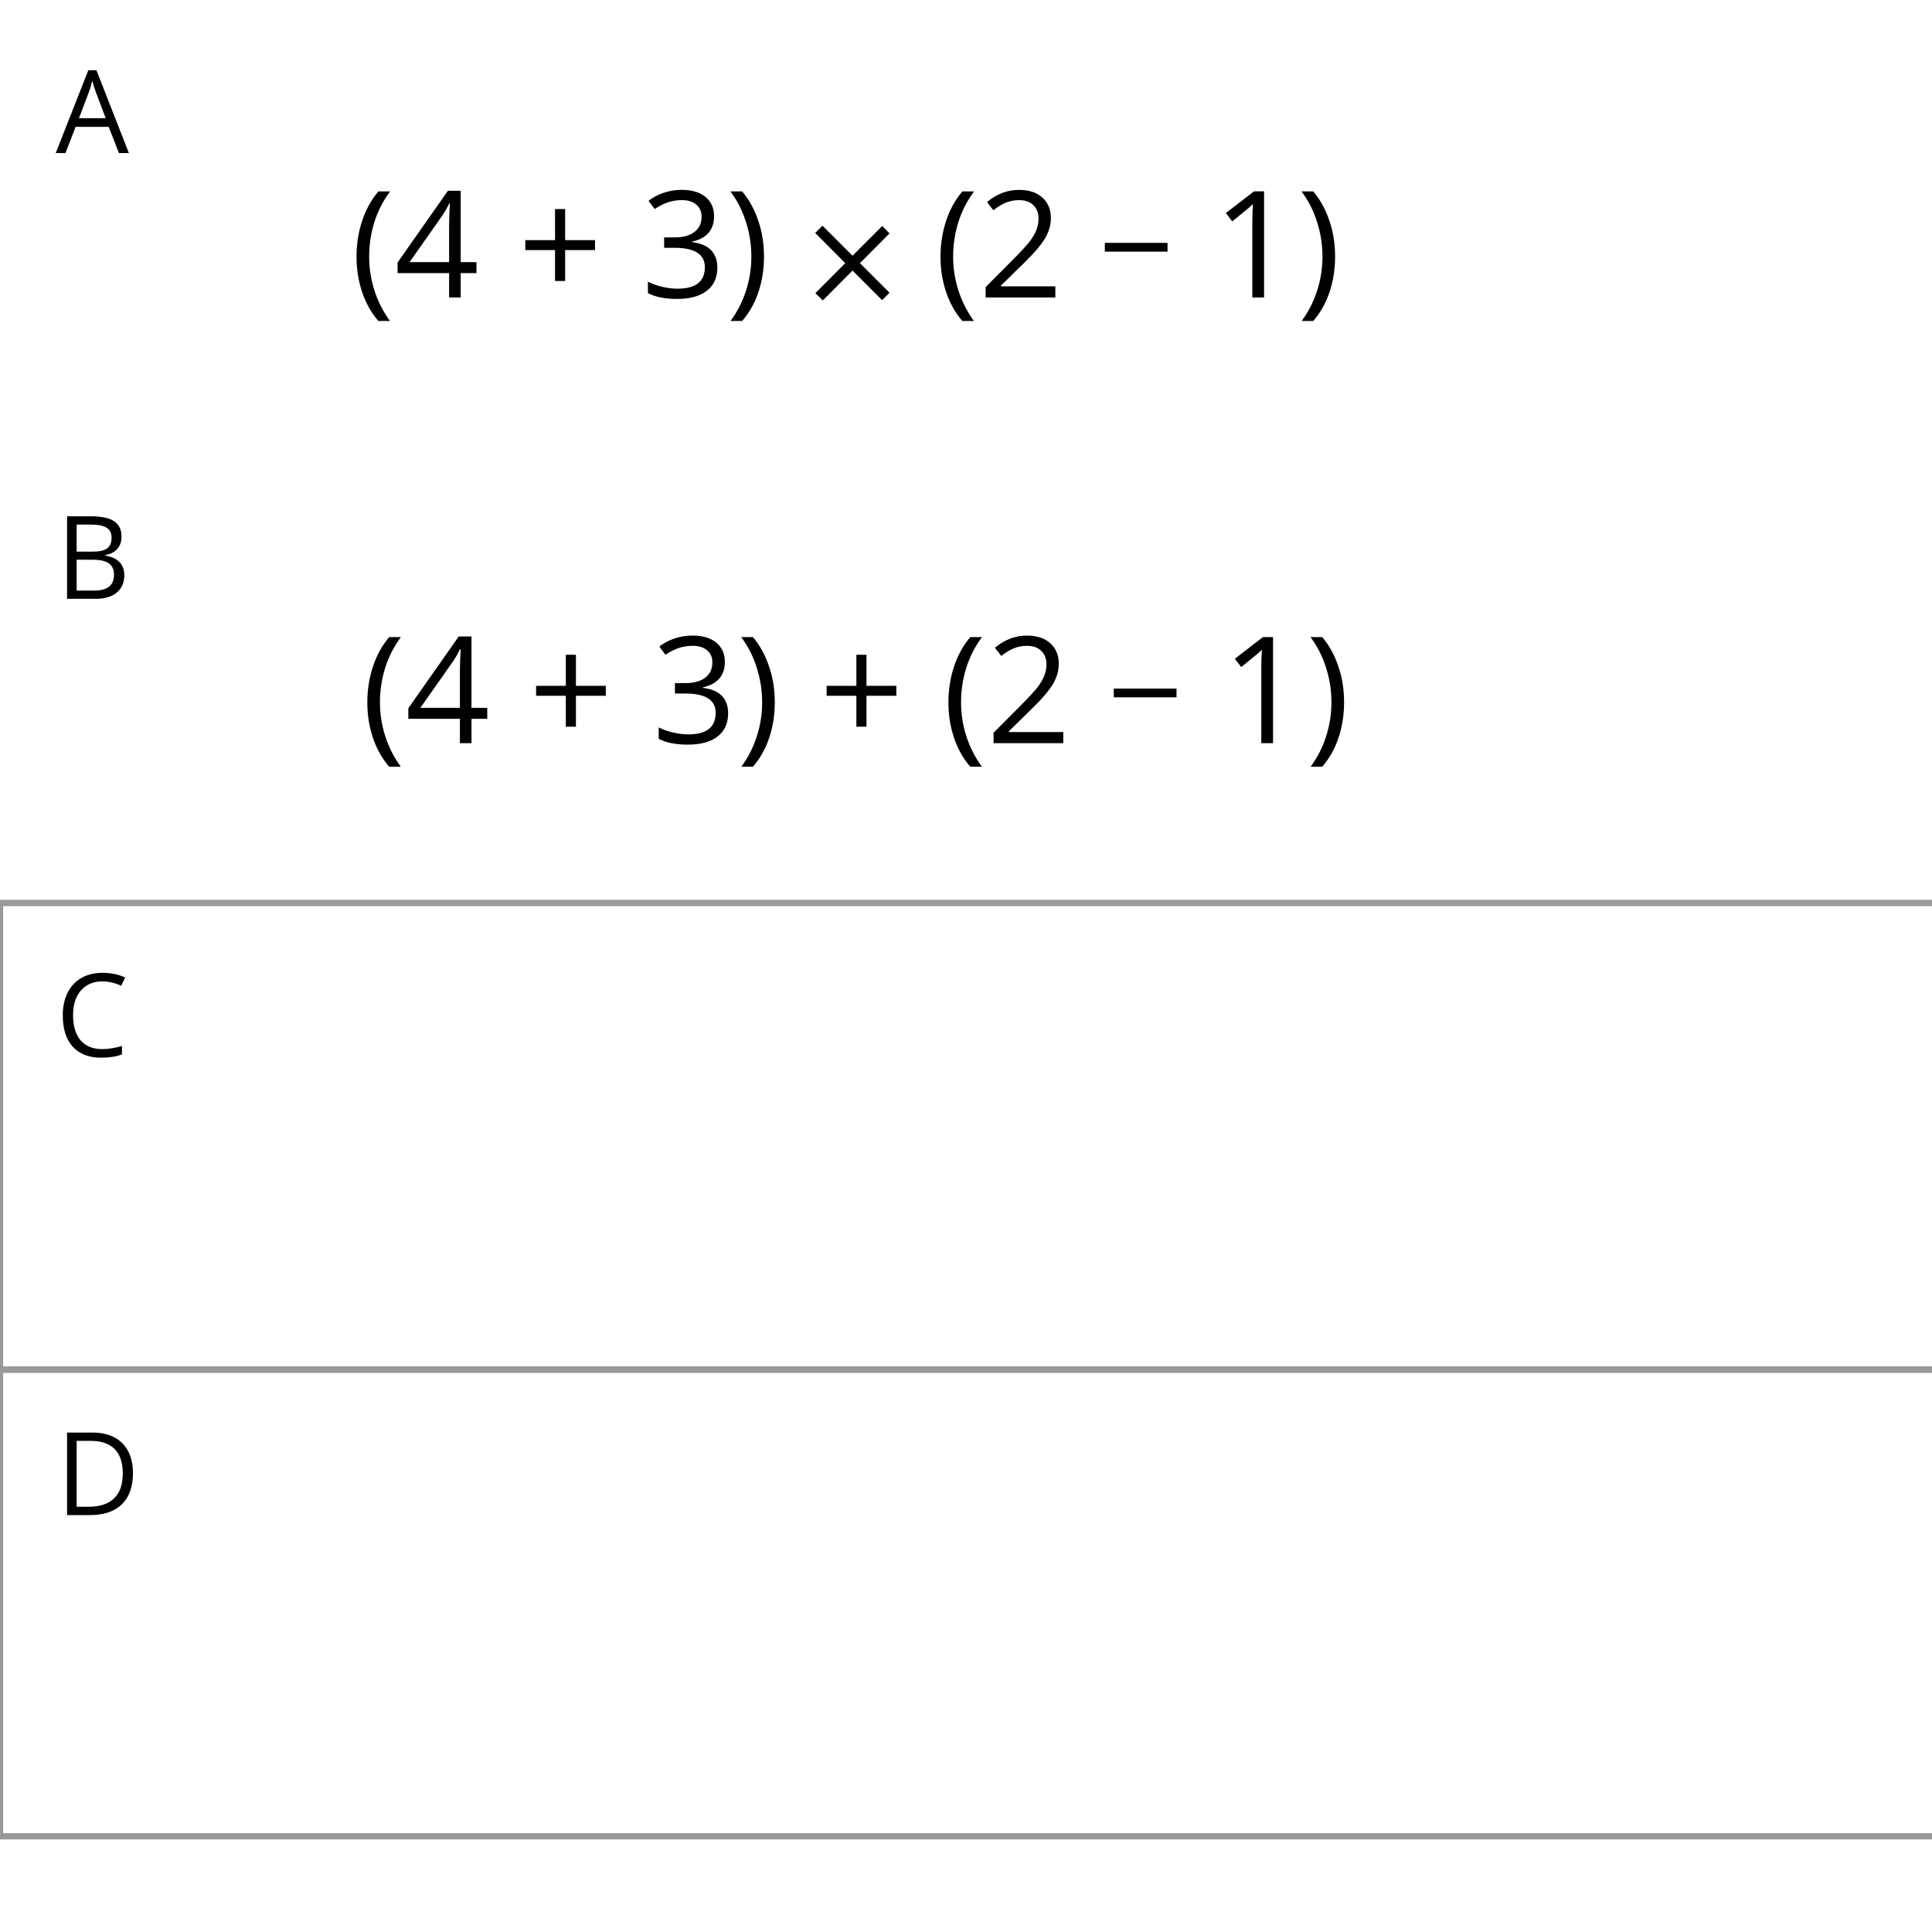 <?xml version="1.0" encoding="UTF-8" standalone="no"?>
<!DOCTYPE svg PUBLIC "-//W3C//DTD SVG 1.1//EN" "http://www.w3.org/Graphics/SVG/1.1/DTD/svg11.dtd">
<svg xmlns="http://www.w3.org/2000/svg" xmlns:xlink="http://www.w3.org/1999/xlink" version="1.1" width="234pt" height="234pt" viewBox="0 0 234 234">
<g enable-background="new">
<g>
<clipPath id="cp0">
<path transform="matrix(.002,0,0,.002,0,0)" d="M 0 0 L 118872 0 L 118872 118872 L 0 118872 L 0 0 Z "/>
</clipPath>
<g clip-path="url(#cp0)">
<path transform="matrix(.002,0,0,.002,0,0)" d="M 0 0 L 118872 0 L 118872 118872 L 0 118872 Z " fill-opacity="0" fill-rule="evenodd"/>
<path transform="matrix(.002,0,0,.002,0,0)" d="M 0 54683 L 118872 54683 L 118872 82943 L 0 82943 Z " fill-opacity="0" fill-rule="evenodd"/>
<path transform="matrix(.002,0,0,.002,0,0)" stroke-width="381" stroke-linecap="butt" stroke-linejoin="round" fill="none" stroke="#999999" d="M 0 54683 L 118872 54683 L 118872 82943 L 0 82943 Z "/>
<path transform="matrix(.002,0,0,.002,0,0)" d="M 0 82943 L 118872 82943 L 118872 111203 L 0 111203 Z " fill-opacity="0" fill-rule="evenodd"/>
<path transform="matrix(.002,0,0,.002,0,0)" stroke-width="381" stroke-linecap="butt" stroke-linejoin="round" fill="none" stroke="#999999" d="M 0 82943 L 118872 82943 L 118872 111203 L 0 111203 Z "/>
<path transform="matrix(.002,0,0,.002,0,0)" d="M 0 -837 L 14964 -837 L 14964 19431 L 0 19431 Z " fill-opacity="0" fill-rule="evenodd"/>
<symbol id="font_1_24">
<path d="M .547 0 L .458 .227 L .172 .227 L .084 0 L 0 0 L .282 .717 L .352 .717 L .633 0 L .547 0 M .432 .302 L .349 .523 C .338 .551 .327 .585 .316 .626 C .309 .595 .299 .56 .285 .523 L .201 .302 L .432 .302 Z "/>
</symbol>
<use xlink:href="#font_1_24" transform="matrix(14,0,0,-14,6.75,18.542)"/>
<path transform="matrix(.002,0,0,.002,0,0)" d="M 0 26586.5 L 14964 26586.5 L 14964 46854.5 L 0 46854.5 Z " fill-opacity="0" fill-rule="evenodd"/>
<symbol id="font_1_25">
<path d="M 0 .714 L .202 .714 C .296 .714 .365 .7 .407 .671 C .45 .643 .471 .598 .471 .537 C .471 .495 .459 .46 .435 .432 C .412 .405 .377 .387 .332 .379 L .332 .374 C .44 .355 .495 .299 .495 .203 C .495 .139 .473 .09 .43 .054 C .387 .018 .326 0 .249 0 L 0 0 L 0 .714 M .083 .408 L .22 .408 C .278 .408 .32 .417 .346 .436 C .372 .454 .385 .485 .385 .529 C .385 .569 .37 .598 .342 .615 C .313 .633 .268 .642 .205 .642 L .083 .642 L .083 .408 M .083 .338 L .083 .071 L .232 .071 C .29 .071 .333 .082 .362 .104 C .391 .126 .406 .161 .406 .209 C .406 .253 .391 .286 .361 .307 C .331 .327 .286 .338 .225 .338 L .083 .338 Z "/>
</symbol>
<use xlink:href="#font_1_25" transform="matrix(14,0,0,-14,8.124,72.526)"/>
<path transform="matrix(.002,0,0,.002,0,0)" d="M 0 54750.5 L 14964 54750.5 L 14964 75018.5 L 0 75018.5 Z " fill-opacity="0" fill-rule="evenodd"/>
<symbol id="font_1_26">
<path d="M .343 .66 C .264 .66 .202 .633 .157 .581 C .111 .529 .089 .458 .089 .367 C .089 .273 .111 .201 .154 .15 C .198 .099 .261 .074 .342 .074 C .392 .074 .448 .083 .512 .101 L .512 .028 C .463 .009 .402 0 .329 0 C .224 0 .143 .032 .085 .096 C .028 .16 0 .25 0 .368 C 0 .441 .014 .506 .041 .561 C .069 .616 .108 .659 .16 .689 C .212 .719 .273 .734 .344 .734 C .419 .734 .484 .72 .54 .693 L .505 .622 C .451 .647 .397 .66 .343 .66 Z "/>
</symbol>
<use xlink:href="#font_1_26" transform="matrix(14,0,0,-14,7.604,128.103)"/>
<path transform="matrix(.002,0,0,.002,0,0)" d="M 0 82963 L 14964 82963 L 14964 103231 L 0 103231 Z " fill-opacity="0" fill-rule="evenodd"/>
<symbol id="font_1_27">
<path d="M .57 .364 C .57 .246 .538 .156 .474 .093 C .41 .031 .318 0 .198 0 L 0 0 L 0 .714 L .219 .714 C .33 .714 .416 .683 .478 .622 C .539 .56 .57 .474 .57 .364 M .482 .361 C .482 .454 .458 .524 .412 .571 C .365 .618 .296 .642 .204 .642 L .083 .642 L .083 .072 L .184 .072 C .283 .072 .357 .096 .407 .145 C .457 .193 .482 .265 .482 .361 Z "/>
</symbol>
<use xlink:href="#font_1_27" transform="matrix(14,0,0,-14,8.124,183.503)"/>
<path transform="matrix(.002,0,0,.002,0,0)" d="M 18140.983 6096 L 97568.988 6096 L 97568.988 30600 L 18140.983 30600 Z " fill-opacity="0" fill-rule="evenodd"/>
<symbol id="font_1_b">
<path d="M 0 .432 C 0 .518 .013 .599 .038 .674 C .063 .75 .099 .815 .147 .872 L .226 .872 C .179 .809 .144 .74 .12 .665 C .097 .59 .085 .513 .085 .433 C .085 .355 .097 .279 .121 .204 C .145 .13 .18 .062 .225 0 L .147 0 C .099 .055 .063 .12 .038 .194 C .013 .268 0 .347 0 .432 Z "/>
</symbol>
<symbol id="font_1_17">
<path d="M .531 .164 L .425 .164 L .425 0 L .347 0 L .347 .164 L 0 .164 L 0 .235 L .339 .718 L .425 .718 L .425 .238 L .531 .238 L .531 .164 M .347 .238 L .347 .475 C .347 .522 .349 .574 .352 .633 L .348 .633 C .333 .602 .318 .576 .304 .555 L .081 .238 L .347 .238 Z "/>
</symbol>
<symbol id="font_1_3">
<path d="M 0 0 Z "/>
</symbol>
<symbol id="font_1_e">
<path d="M .268 .275 L .469 .275 L .469 .208 L .268 .208 L .268 0 L .2 0 L .2 .208 L 0 .208 L 0 .275 L .2 .275 L .2 .484 L .268 .484 L .268 .275 Z "/>
</symbol>
<symbol id="font_1_16">
<path d="M .445 .556 C .445 .51 .432 .473 .407 .444 C .381 .415 .345 .396 .298 .386 L .298 .382 C .356 .375 .398 .356 .426 .327 C .453 .298 .467 .259 .467 .212 C .467 .144 .444 .091 .396 .055 C .349 .018 .282 0 .195 0 C .158 0 .123 .003 .091 .009 C .06 .014 .03 .024 0 .039 L 0 .116 C .031 .1 .064 .089 .099 .081 C .134 .073 .167 .069 .198 .069 C .322 .069 .383 .117 .383 .214 C .383 .3 .315 .344 .179 .344 L .109 .344 L .109 .414 L .18 .414 C .236 .414 .28 .426 .312 .45 C .345 .475 .361 .509 .361 .553 C .361 .588 .349 .615 .325 .635 C .301 .655 .269 .665 .228 .665 C .197 .665 .167 .66 .14 .652 C .112 .643 .08 .628 .045 .605 L .004 .66 C .033 .683 .067 .701 .105 .714 C .143 .727 .184 .734 .226 .734 C .295 .734 .349 .718 .388 .686 C .426 .654 .445 .611 .445 .556 Z "/>
</symbol>
<symbol id="font_1_c">
<path d="M .226 .432 C .226 .347 .213 .267 .188 .193 C .163 .119 .127 .055 .079 0 L .001 0 C .046 .061 .081 .129 .105 .204 C .129 .278 .141 .355 .141 .433 C .141 .513 .129 .59 .105 .665 C .082 .74 .047 .809 0 .872 L .079 .872 C .127 .815 .163 .749 .188 .673 C .214 .598 .226 .518 .226 .432 Z "/>
</symbol>
<use xlink:href="#font_1_b" transform="matrix(18,0,0,-18,43.181,38.878)"/>
<use xlink:href="#font_1_17" transform="matrix(18,0,0,-18,48.149,36.03)"/>
<use xlink:href="#font_1_3" transform="matrix(18,0,0,-18,58.049,36.03)"/>
<use xlink:href="#font_1_e" transform="matrix(18,0,0,-18,63.625,34.035)"/>
<use xlink:href="#font_1_3" transform="matrix(18,0,0,-18,72.989,36.03)"/>
<use xlink:href="#font_1_16" transform="matrix(18,0,0,-18,78.477,36.206)"/>
<use xlink:href="#font_1_c" transform="matrix(18,0,0,-18,88.465,38.878)"/>
<use xlink:href="#font_1_3" transform="matrix(18,0,0,-18,93.239,36.03)"/>
<symbol id="font_2_b5b">
<path d="M .451 .501 L .5 .451 L .301 .251 L .5 .052 L .45 .002 L .251 .201 L .051 0 L .001 .049 L .202 .251 L 0 .454 L .049 .503 L .251 .301 L .451 .501 Z "/>
</symbol>
<use xlink:href="#font_2_b5b" transform="matrix(18,0,0,-18,98.736,36.39)"/>
<symbol id="font_1_15">
<path d="M .469 0 L 0 0 L 0 .07 L .188 .259 C .245 .317 .283 .358 .301 .383 C .319 .408 .333 .432 .342 .455 C .351 .479 .356 .504 .356 .531 C .356 .569 .344 .599 .321 .621 C .298 .644 .266 .655 .225 .655 C .195 .655 .167 .65 .141 .64 C .114 .63 .085 .613 .052 .587 L .009 .642 C .075 .697 .147 .724 .224 .724 C .291 .724 .344 .707 .382 .672 C .42 .638 .439 .592 .439 .534 C .439 .489 .426 .444 .401 .4 C .375 .356 .328 .3 .258 .232 L .102 .079 L .102 .075 L .469 .075 L .469 0 Z "/>
</symbol>
<use xlink:href="#font_1_3" transform="matrix(18,0,0,-18,108.528,36.03)"/>
<use xlink:href="#font_1_b" transform="matrix(18,0,0,-18,113.911,38.878)"/>
<use xlink:href="#font_1_15" transform="matrix(18,0,0,-18,119.379,36.03)"/>
<symbol id="font_3_3a5">
<path d="M 0 .059 L .422 .059 L .422 0 L 0 0 L 0 .059 Z "/>
</symbol>
<use xlink:href="#font_3_3a5" transform="matrix(18,0,0,-18,133.814,30.475)"/>
<symbol id="font_1_14">
<path d="M .257 0 L .178 0 L .178 .509 C .178 .551 .18 .591 .182 .629 C .175 .622 .168 .615 .159 .607 C .151 .6 .112 .568 .043 .512 L 0 .568 L .189 .714 L .257 .714 L .257 0 Z "/>
</symbol>
<use xlink:href="#font_1_14" transform="matrix(18,0,0,-18,148.475,36.03)"/>
<use xlink:href="#font_1_c" transform="matrix(18,0,0,-18,157.636,38.878)"/>
<path transform="matrix(.002,0,0,.002,0,0)" d="M 18805.125 33519.5 L 98233.128 33519.5 L 98233.128 58023.5 L 18805.125 58023.5 Z " fill-opacity="0" fill-rule="evenodd"/>
<use xlink:href="#font_1_b" transform="matrix(18,0,0,-18,44.489,92.861)"/>
<use xlink:href="#font_1_17" transform="matrix(18,0,0,-18,49.456,90.013)"/>
<use xlink:href="#font_1_3" transform="matrix(18,0,0,-18,59.356,90.013)"/>
<use xlink:href="#font_1_e" transform="matrix(18,0,0,-18,64.932,88.018)"/>
<use xlink:href="#font_1_3" transform="matrix(18,0,0,-18,74.296,90.013)"/>
<use xlink:href="#font_1_16" transform="matrix(18,0,0,-18,79.784,90.189)"/>
<use xlink:href="#font_1_c" transform="matrix(18,0,0,-18,89.772,92.861)"/>
<use xlink:href="#font_1_3" transform="matrix(18,0,0,-18,94.546,90.013)"/>
<use xlink:href="#font_1_e" transform="matrix(18,0,0,-18,100.122,88.018)"/>
<use xlink:href="#font_1_3" transform="matrix(18,0,0,-18,109.486,90.013)"/>
<use xlink:href="#font_1_b" transform="matrix(18,0,0,-18,114.869,92.861)"/>
<use xlink:href="#font_1_15" transform="matrix(18,0,0,-18,120.337,90.013)"/>
<use xlink:href="#font_3_3a5" transform="matrix(18,0,0,-18,134.902,84.459)"/>
<use xlink:href="#font_1_14" transform="matrix(18,0,0,-18,149.562,90.013)"/>
<use xlink:href="#font_1_c" transform="matrix(18,0,0,-18,158.724,92.861)"/>
</g>
</g>
</g>
</svg>

